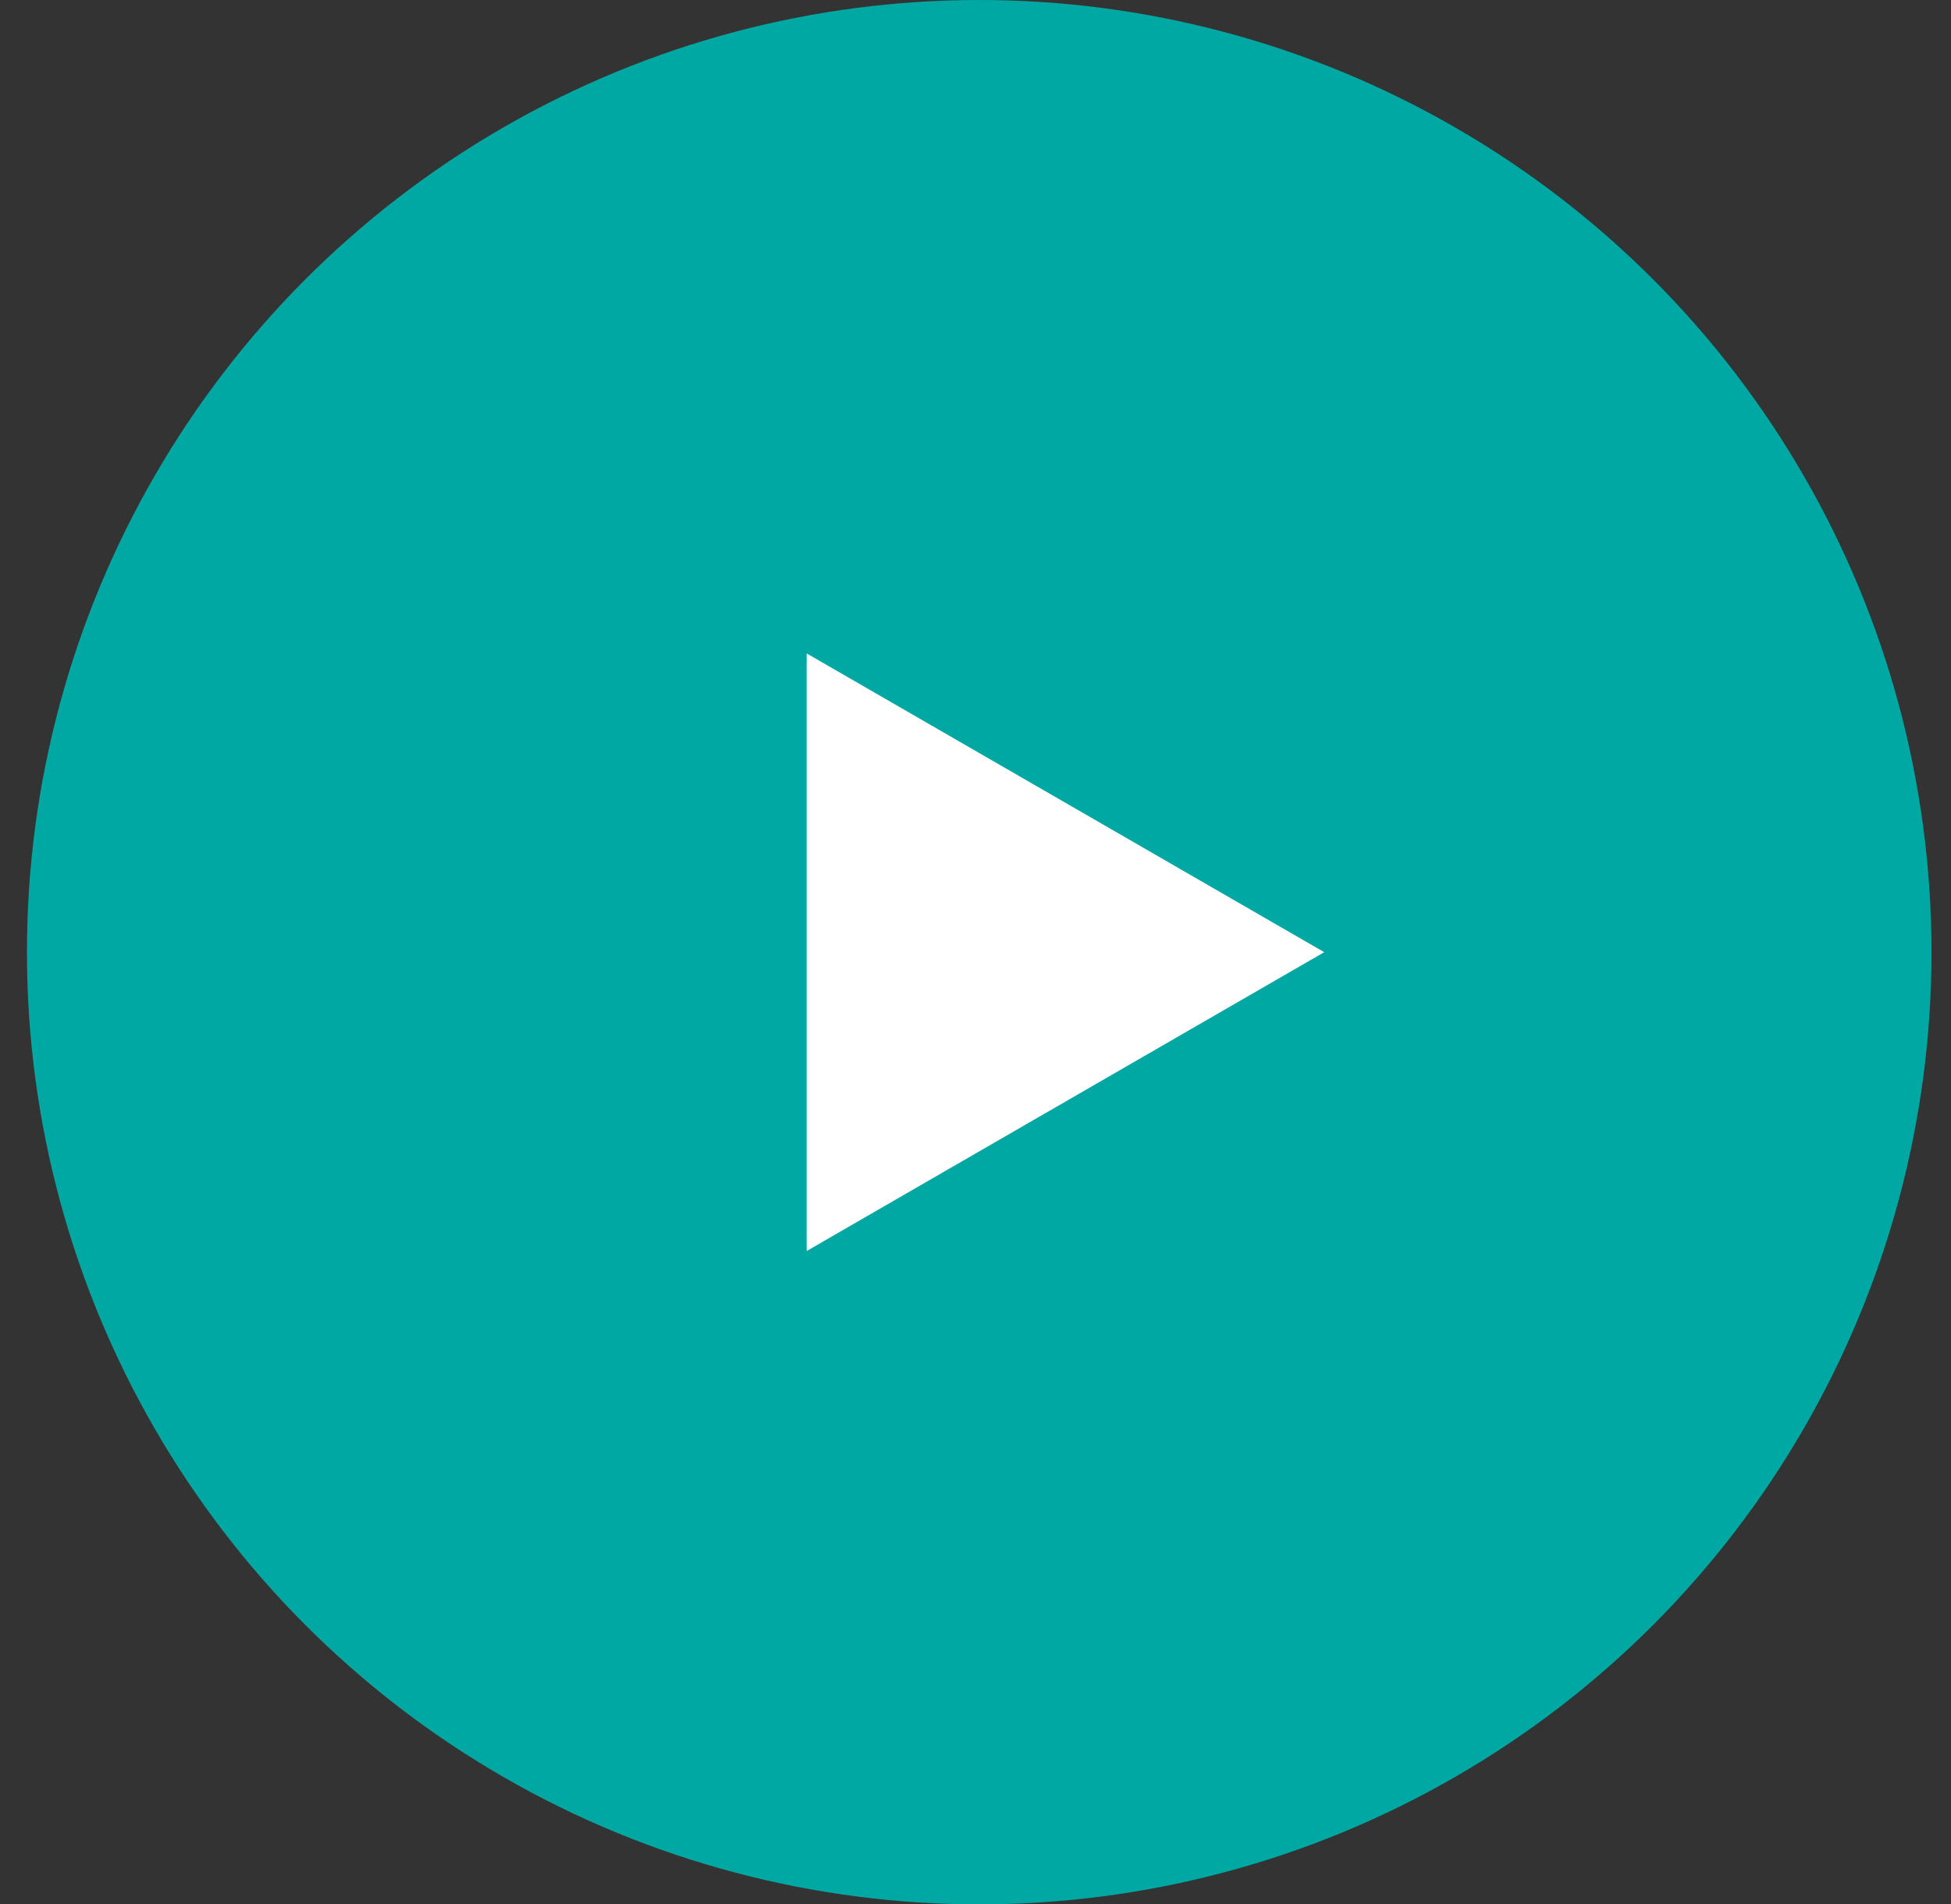 <?xml version="1.0" encoding="UTF-8"?> <svg xmlns="http://www.w3.org/2000/svg" width="42" height="41" viewBox="0 0 42 41" fill="none"><rect x="0" y="0" width="42" height="41" fill="#333333" stroke="none"/> <circle cx="21.08" cy="20.5" r="20.5" transform="rotate(180 21.08 20.5)" fill="#00A8A4"></circle> <path d="M28.507 20.5L17.366 26.933L17.366 14.068L28.507 20.5Z" fill="white"></path> </svg> 